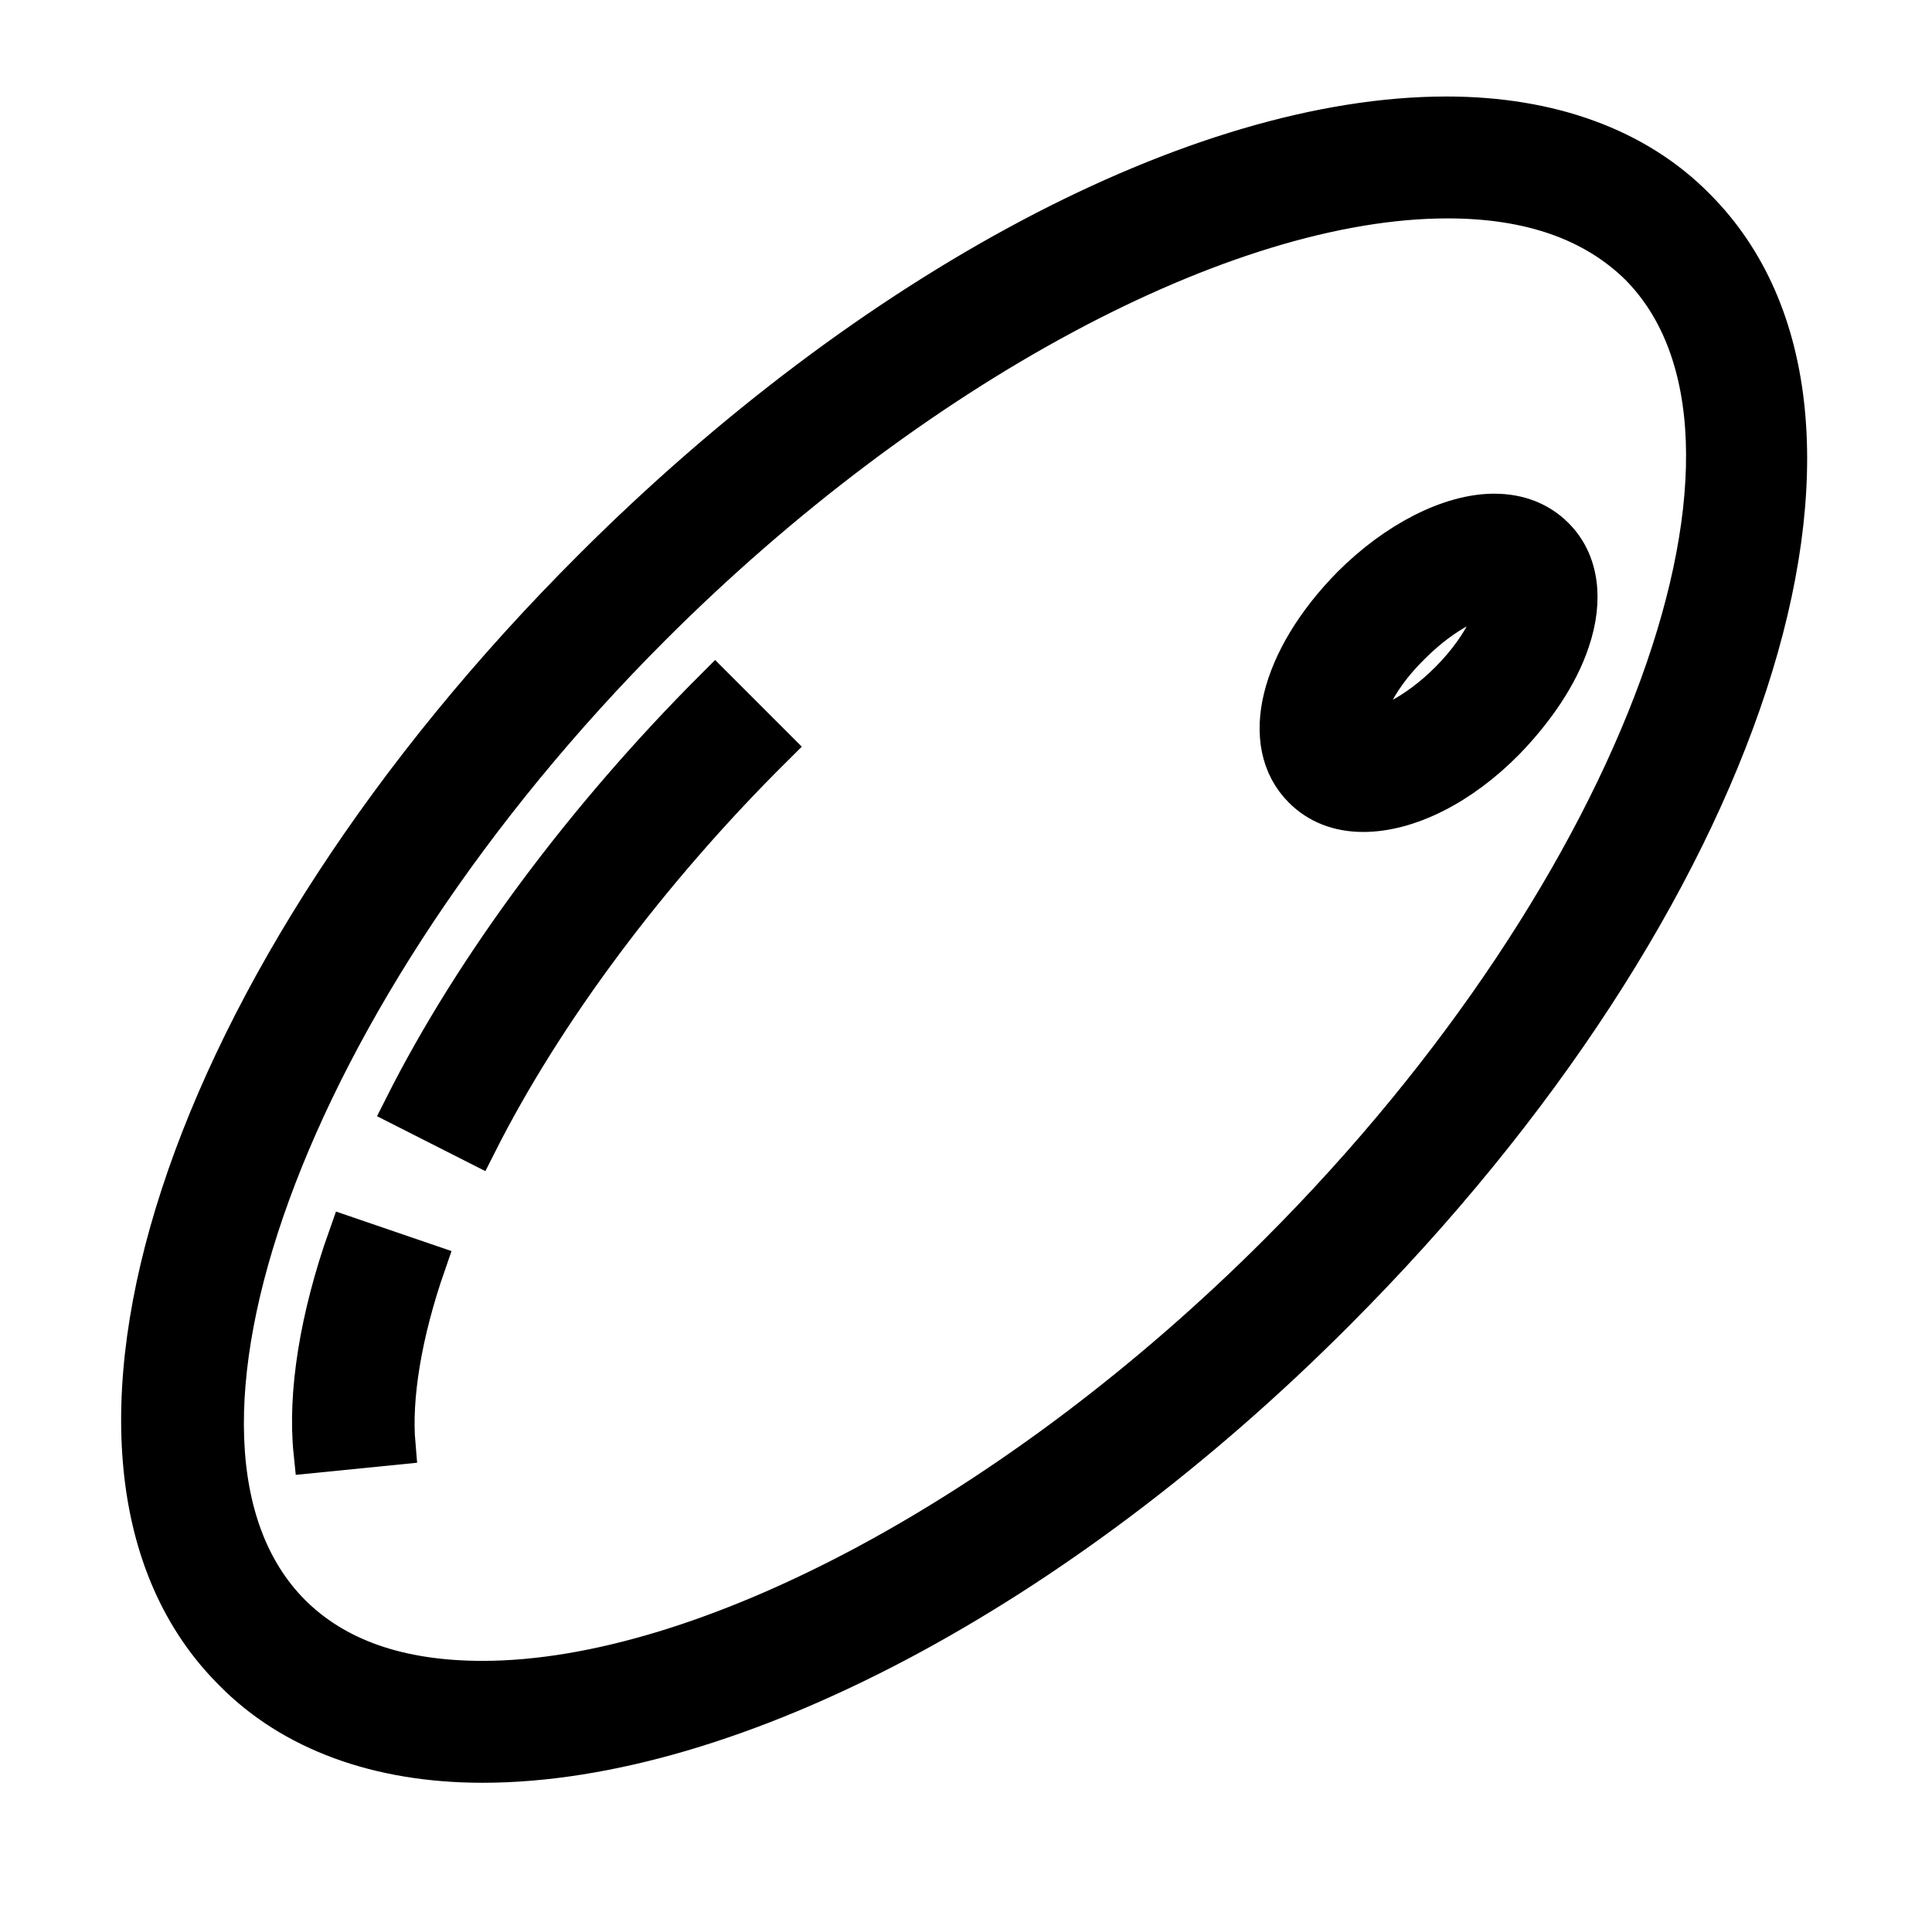 <?xml version="1.0" encoding="utf-8"?>
<!-- Generator: Adobe Illustrator 25.2.1, SVG Export Plug-In . SVG Version: 6.00 Build 0)  -->
<svg version="1.0" id="Слой_1" xmlns="http://www.w3.org/2000/svg" xmlns:xlink="http://www.w3.org/1999/xlink" x="0px" y="0px"
	 viewBox="0 0 190.2 188.2" enable-background="new 0 0 190.2 188.2" xml:space="preserve">
<g>
	<g>
		<path stroke="#000000" stroke-width="4" stroke-miterlimit="10" d="M47.5,173.5C47.5,173.5,47.5,173.5,47.5,173.5
			c-10.2,0-18.7-3.1-24.5-9C2.4,144,18,96.3,58.4,56c27.4-27.4,59.6-44.5,84-44.5c10.2,0,18.7,3.1,24.5,9
			c20.5,20.5,4.9,68.2-35.5,108.6C104.1,156.5,71.9,173.5,47.5,173.5z M142.5,19.5c-22,0-52.8,16.5-78.4,42.1
			c-36,36-52.2,80.5-35.5,97.3c4.4,4.4,10.7,6.6,18.9,6.6c22,0,52.8-16.5,78.4-42.1c36-36,52.2-80.5,35.5-97.3
			C156.9,21.7,150.6,19.5,142.5,19.5z"/>
	</g>
	<g>
		<path stroke="#000000" stroke-width="4" stroke-miterlimit="10" d="M46.9,112.6l-7.1-3.6c7-13.9,17.9-28.5,30.6-41.2l5.7,5.7
			C63.9,85.6,53.5,99.5,46.9,112.6z"/>
	</g>
	<g>
		<path stroke="#000000" stroke-width="4" stroke-miterlimit="10" d="M30.9,143c-0.6-5.8,0.6-13.3,3.4-21.2l7.6,2.6
			c-2.4,6.9-3.4,13.2-3,17.8L30.9,143z"/>
	</g>
	<g>
		<path stroke="#000000" stroke-width="4" stroke-miterlimit="10" d="M134.2,79.9c-2.4,0-4.4-0.8-5.9-2.3
			c-4.4-4.4-2.3-12.7,4.8-19.9c4.4-4.4,9.7-7.1,14-7.1c2.4,0,4.4,0.8,5.9,2.3c2.4,2.4,2.9,6.1,1.5,10.2c-1.1,3.3-3.4,6.7-6.3,9.7
			C143.8,77.3,138.6,79.9,134.2,79.9z M134.1,71.9c0,0,0.1,0,0.2,0c1.7,0,5.1-1.5,8.4-4.8c3.8-3.8,4.9-7.4,4.8-8.5c0,0-0.1,0-0.2,0
			c-1.7,0-5.1,1.5-8.4,4.8C135,67.2,134,70.7,134.1,71.9z"/>
	</g>
</g>
</svg>
